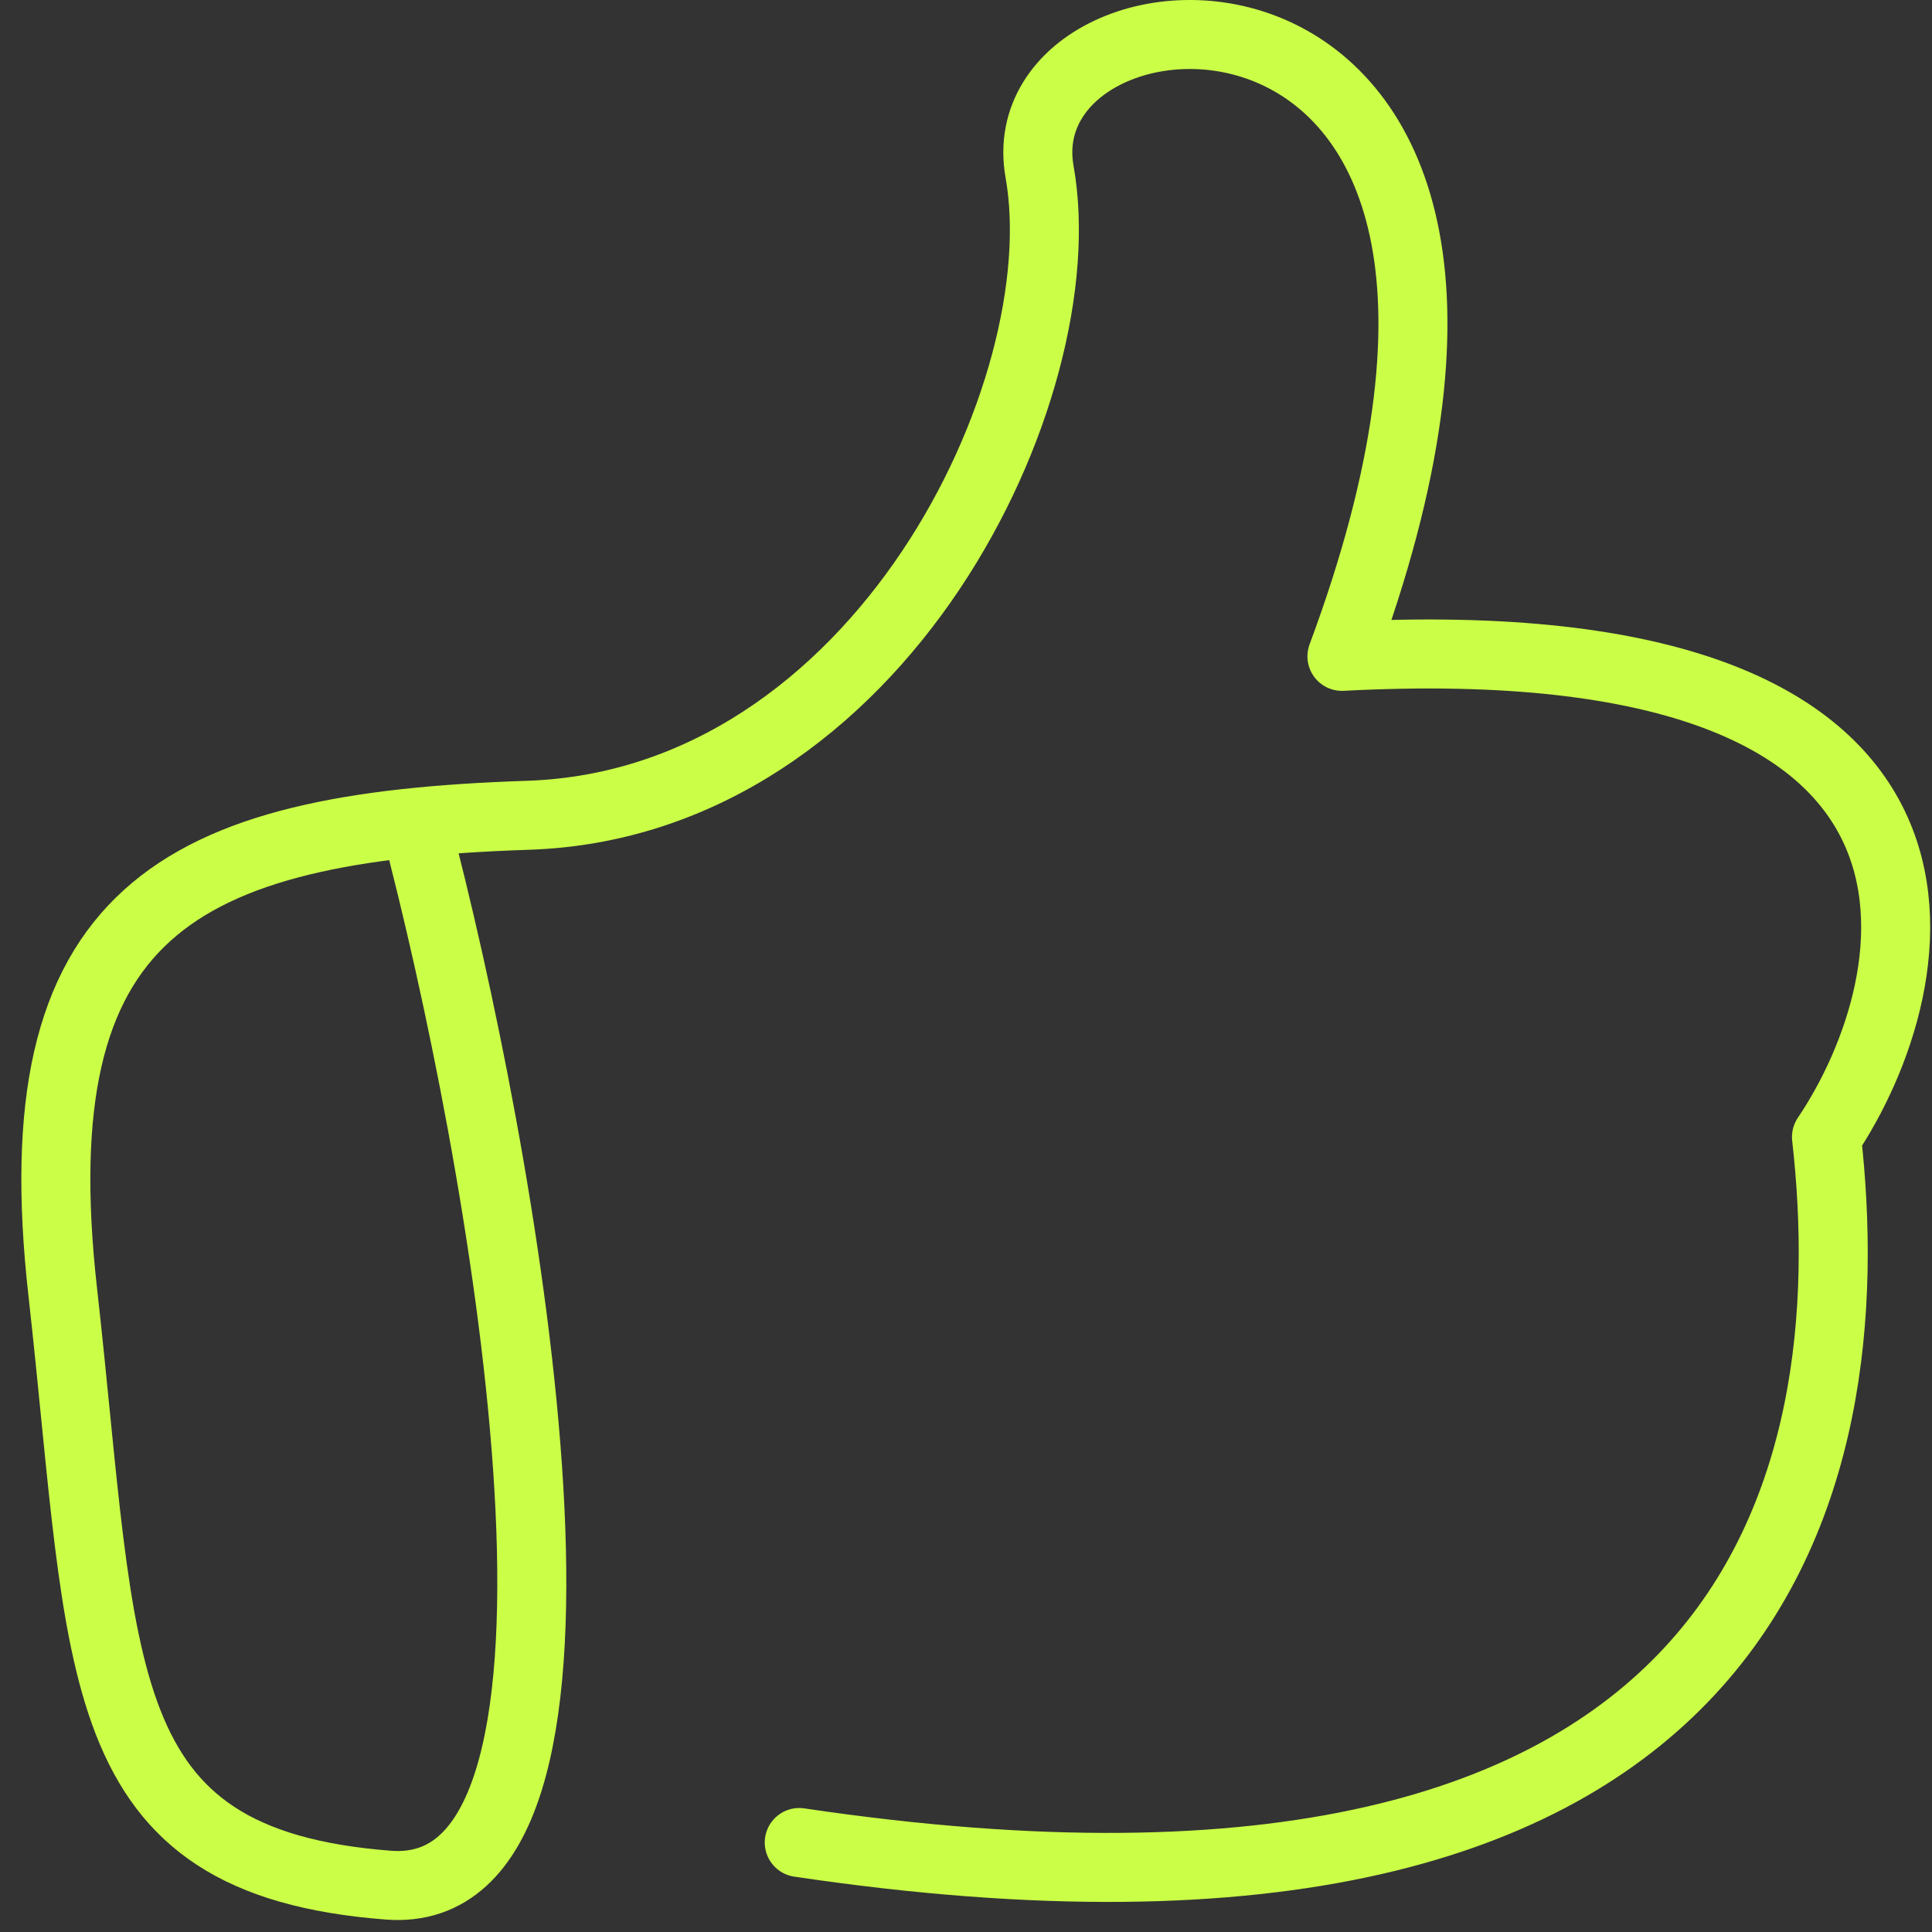 <?xml version="1.0" encoding="UTF-8"?> <svg xmlns="http://www.w3.org/2000/svg" width="84" height="84" viewBox="0 0 84 84" fill="none"><rect x="0" y="0" width="84" height="84" fill="#333333" stroke="none"/> <path d="M18.402 37.132C22.278 52.413 27.402 82.772 16.885 81.963C3.739 80.952 4.582 72.694 2.728 56.177C0.874 39.66 7.615 35.952 22.952 35.447C38.289 34.941 46.885 16.908 45.199 7.47C43.514 -1.969 70.311 -3.654 58.345 28.537C87.334 27.02 83.963 42.694 79.412 49.435C81.098 64.267 76.716 86.345 34.75 80.109" stroke="#CBFF47" stroke-width="3" stroke-linecap="round" stroke-linejoin="round"></path> </svg> 